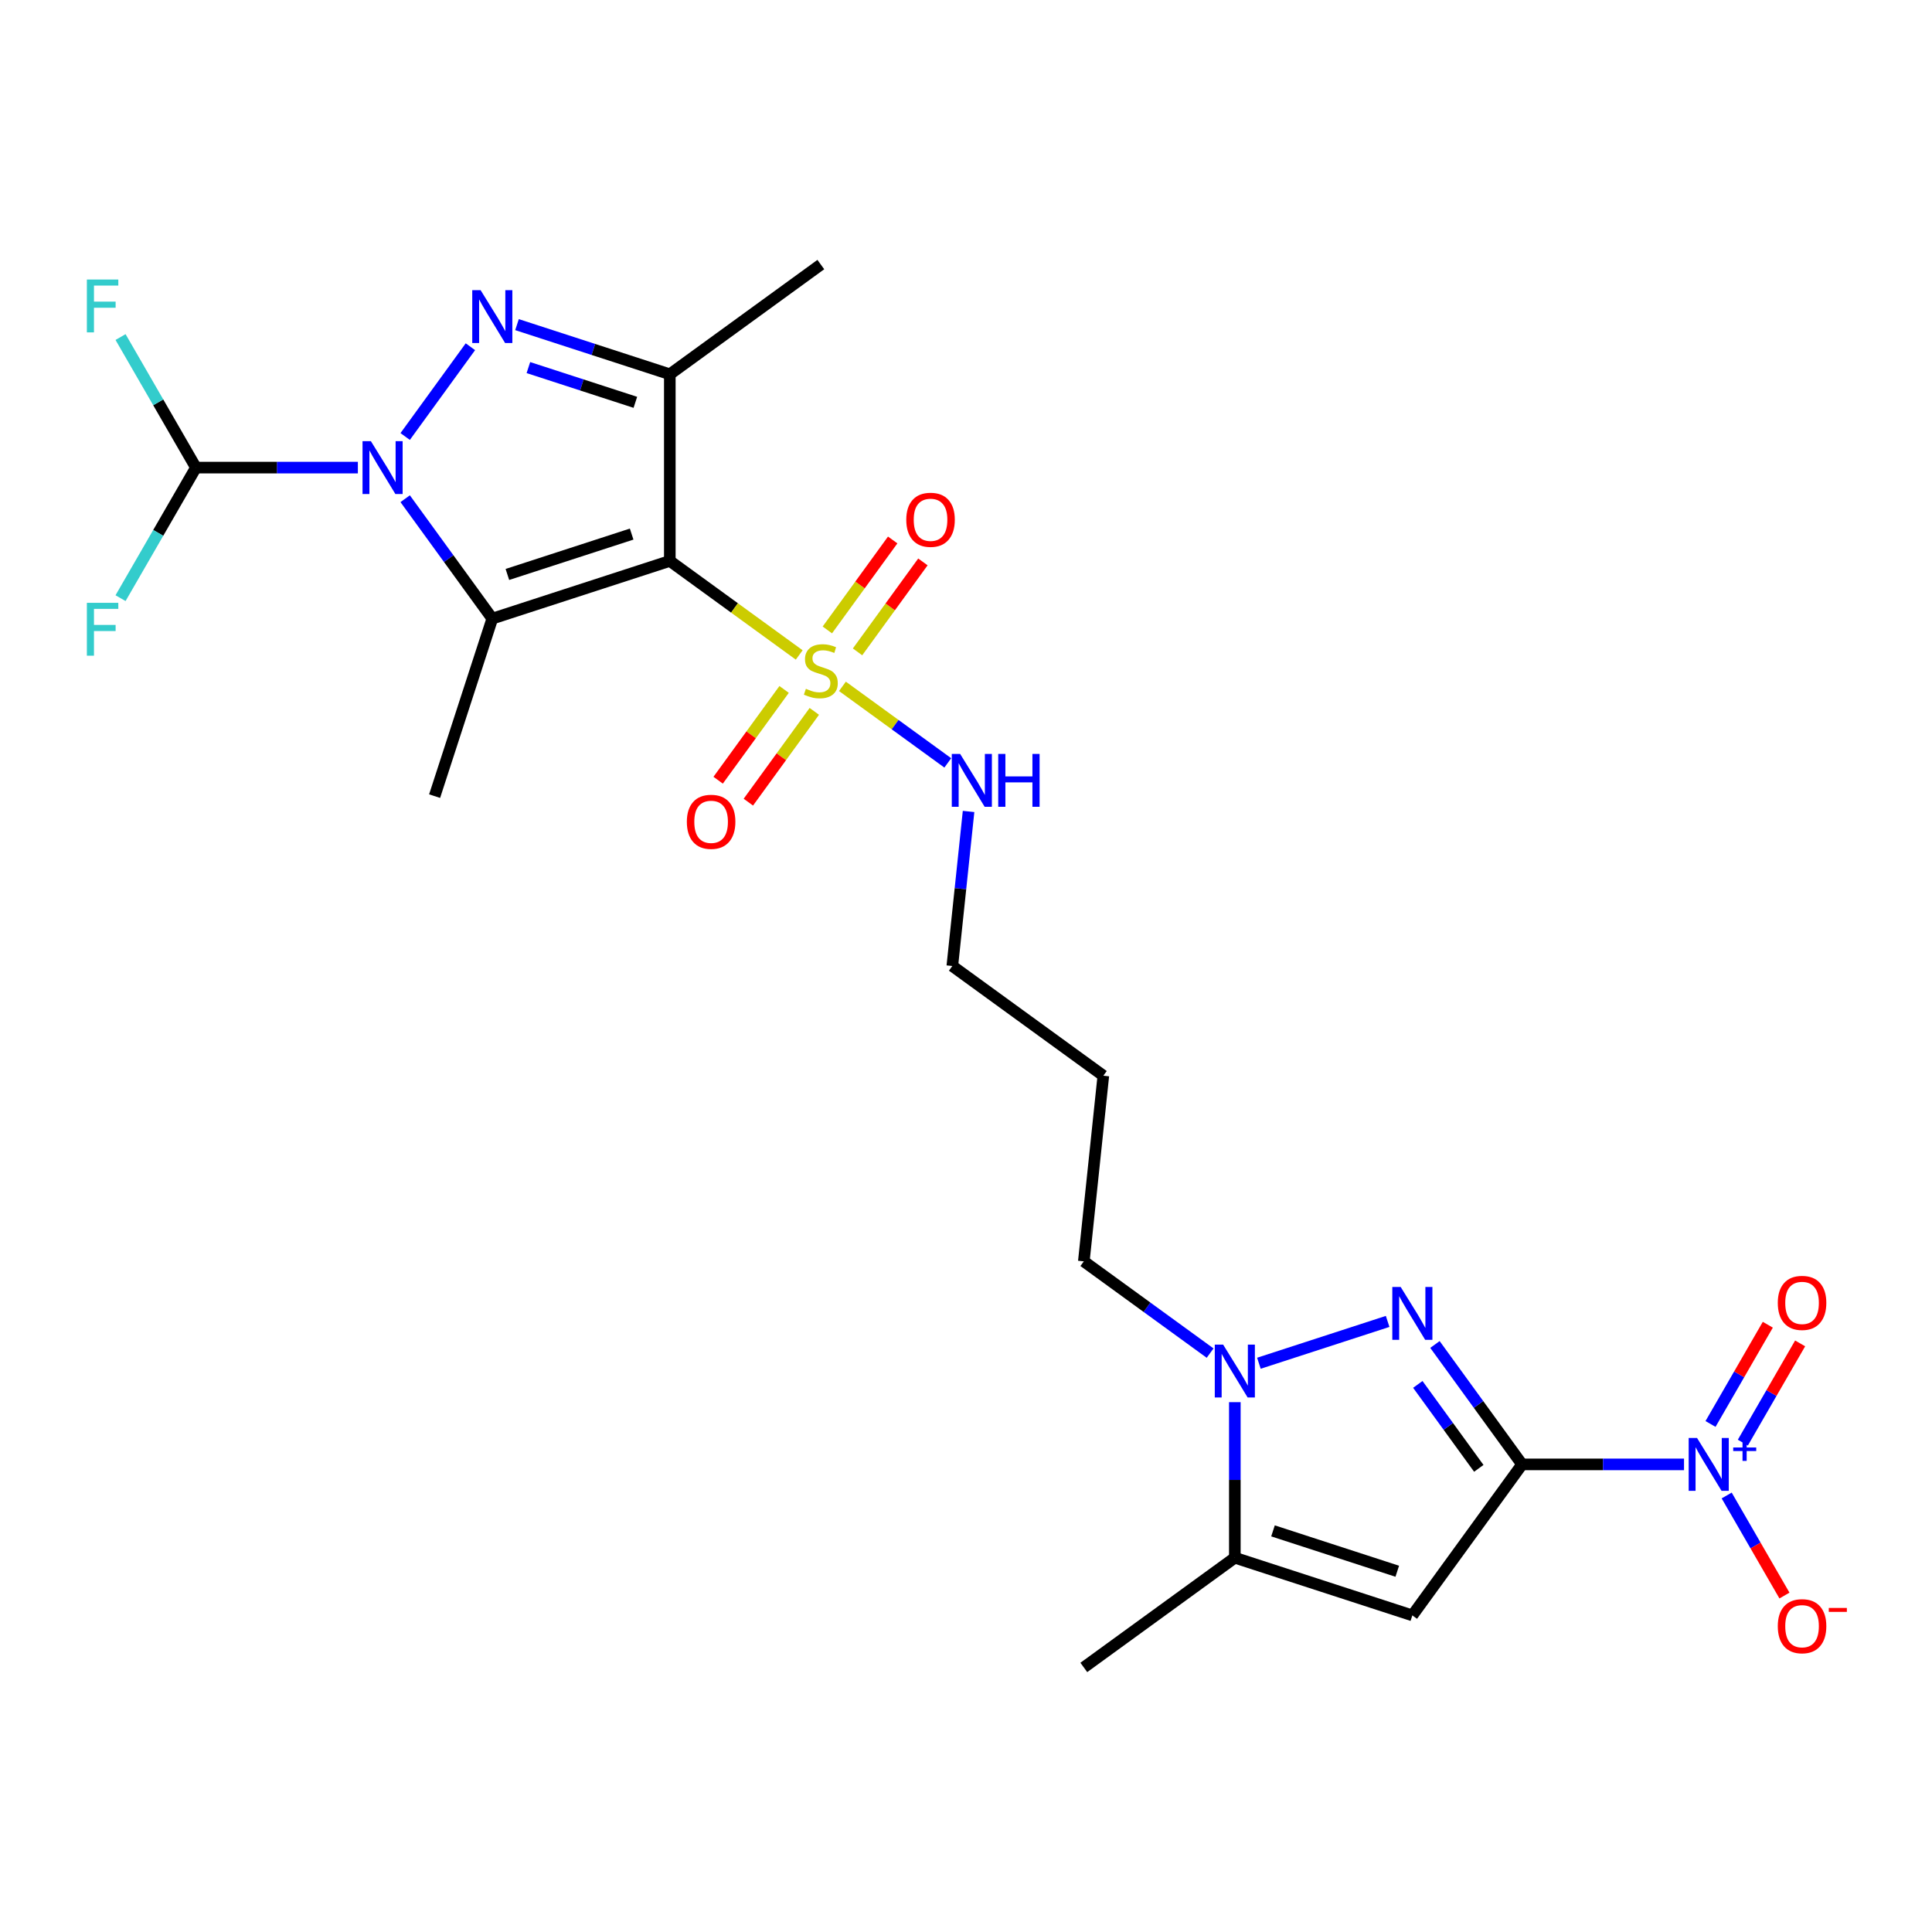 <?xml version='1.0' encoding='iso-8859-1'?>
<svg version='1.1' baseProfile='full'
              xmlns='http://www.w3.org/2000/svg'
                      xmlns:rdkit='http://www.rdkit.org/xml'
                      xmlns:xlink='http://www.w3.org/1999/xlink'
                  xml:space='preserve'
width='1000px' height='1000px' viewBox='0 0 1000 1000'>
<!-- END OF HEADER -->
<rect style='opacity:1.0;fill:#FFFFFF;stroke:none' width='1000' height='1000' x='0' y='0'> </rect>
<path class='bond-2' d='M 346.696,290.339 L 254.81,320.194' style='fill:none;fill-rule:evenodd;stroke:#000000;stroke-width:6px;stroke-linecap:butt;stroke-linejoin:miter;stroke-opacity:1' />
<path class='bond-2' d='M 326.942,276.44 L 262.622,297.339' style='fill:none;fill-rule:evenodd;stroke:#000000;stroke-width:6px;stroke-linecap:butt;stroke-linejoin:miter;stroke-opacity:1' />
<path class='bond-4' d='M 346.696,290.339 L 380.183,314.669' style='fill:none;fill-rule:evenodd;stroke:#000000;stroke-width:6px;stroke-linecap:butt;stroke-linejoin:miter;stroke-opacity:1' />
<path class='bond-4' d='M 380.183,314.669 L 413.67,338.999' style='fill:none;fill-rule:evenodd;stroke:#CCCC00;stroke-width:6px;stroke-linecap:butt;stroke-linejoin:miter;stroke-opacity:1' />
<path class='bond-5' d='M 346.696,290.339 L 346.696,193.725' style='fill:none;fill-rule:evenodd;stroke:#000000;stroke-width:6px;stroke-linecap:butt;stroke-linejoin:miter;stroke-opacity:1' />
<path class='bond-0' d='M 787.821,757.968 L 765.274,726.935' style='fill:none;fill-rule:evenodd;stroke:#000000;stroke-width:6px;stroke-linecap:butt;stroke-linejoin:miter;stroke-opacity:1' />
<path class='bond-0' d='M 765.274,726.935 L 742.727,695.902' style='fill:none;fill-rule:evenodd;stroke:#0000FF;stroke-width:6px;stroke-linecap:butt;stroke-linejoin:miter;stroke-opacity:1' />
<path class='bond-0' d='M 765.424,760.016 L 749.641,738.293' style='fill:none;fill-rule:evenodd;stroke:#000000;stroke-width:6px;stroke-linecap:butt;stroke-linejoin:miter;stroke-opacity:1' />
<path class='bond-0' d='M 749.641,738.293 L 733.858,716.569' style='fill:none;fill-rule:evenodd;stroke:#0000FF;stroke-width:6px;stroke-linecap:butt;stroke-linejoin:miter;stroke-opacity:1' />
<path class='bond-8' d='M 787.821,757.968 L 829.732,757.968' style='fill:none;fill-rule:evenodd;stroke:#000000;stroke-width:6px;stroke-linecap:butt;stroke-linejoin:miter;stroke-opacity:1' />
<path class='bond-8' d='M 829.732,757.968 L 871.643,757.968' style='fill:none;fill-rule:evenodd;stroke:#0000FF;stroke-width:6px;stroke-linecap:butt;stroke-linejoin:miter;stroke-opacity:1' />
<path class='bond-26' d='M 787.821,757.968 L 731.032,836.13' style='fill:none;fill-rule:evenodd;stroke:#000000;stroke-width:6px;stroke-linecap:butt;stroke-linejoin:miter;stroke-opacity:1' />
<path class='bond-1' d='M 209.717,258.128 L 232.263,289.161' style='fill:none;fill-rule:evenodd;stroke:#0000FF;stroke-width:6px;stroke-linecap:butt;stroke-linejoin:miter;stroke-opacity:1' />
<path class='bond-1' d='M 232.263,289.161 L 254.81,320.194' style='fill:none;fill-rule:evenodd;stroke:#000000;stroke-width:6px;stroke-linecap:butt;stroke-linejoin:miter;stroke-opacity:1' />
<path class='bond-11' d='M 185.23,242.032 L 143.319,242.032' style='fill:none;fill-rule:evenodd;stroke:#0000FF;stroke-width:6px;stroke-linecap:butt;stroke-linejoin:miter;stroke-opacity:1' />
<path class='bond-11' d='M 143.319,242.032 L 101.408,242.032' style='fill:none;fill-rule:evenodd;stroke:#000000;stroke-width:6px;stroke-linecap:butt;stroke-linejoin:miter;stroke-opacity:1' />
<path class='bond-25' d='M 209.717,225.936 L 243.477,179.468' style='fill:none;fill-rule:evenodd;stroke:#0000FF;stroke-width:6px;stroke-linecap:butt;stroke-linejoin:miter;stroke-opacity:1' />
<path class='bond-17' d='M 254.81,320.194 L 224.955,412.08' style='fill:none;fill-rule:evenodd;stroke:#000000;stroke-width:6px;stroke-linecap:butt;stroke-linejoin:miter;stroke-opacity:1' />
<path class='bond-3' d='M 267.602,168.026 L 307.149,180.875' style='fill:none;fill-rule:evenodd;stroke:#0000FF;stroke-width:6px;stroke-linecap:butt;stroke-linejoin:miter;stroke-opacity:1' />
<path class='bond-3' d='M 307.149,180.875 L 346.696,193.725' style='fill:none;fill-rule:evenodd;stroke:#000000;stroke-width:6px;stroke-linecap:butt;stroke-linejoin:miter;stroke-opacity:1' />
<path class='bond-3' d='M 273.495,190.258 L 301.178,199.252' style='fill:none;fill-rule:evenodd;stroke:#0000FF;stroke-width:6px;stroke-linecap:butt;stroke-linejoin:miter;stroke-opacity:1' />
<path class='bond-3' d='M 301.178,199.252 L 328.861,208.247' style='fill:none;fill-rule:evenodd;stroke:#000000;stroke-width:6px;stroke-linecap:butt;stroke-linejoin:miter;stroke-opacity:1' />
<path class='bond-12' d='M 405.854,356.847 L 388.784,380.342' style='fill:none;fill-rule:evenodd;stroke:#CCCC00;stroke-width:6px;stroke-linecap:butt;stroke-linejoin:miter;stroke-opacity:1' />
<path class='bond-12' d='M 388.784,380.342 L 371.714,403.836' style='fill:none;fill-rule:evenodd;stroke:#FF0000;stroke-width:6px;stroke-linecap:butt;stroke-linejoin:miter;stroke-opacity:1' />
<path class='bond-12' d='M 421.486,368.205 L 404.417,391.699' style='fill:none;fill-rule:evenodd;stroke:#CCCC00;stroke-width:6px;stroke-linecap:butt;stroke-linejoin:miter;stroke-opacity:1' />
<path class='bond-12' d='M 404.417,391.699 L 387.347,415.194' style='fill:none;fill-rule:evenodd;stroke:#FF0000;stroke-width:6px;stroke-linecap:butt;stroke-linejoin:miter;stroke-opacity:1' />
<path class='bond-13' d='M 443.862,337.407 L 460.777,314.125' style='fill:none;fill-rule:evenodd;stroke:#CCCC00;stroke-width:6px;stroke-linecap:butt;stroke-linejoin:miter;stroke-opacity:1' />
<path class='bond-13' d='M 460.777,314.125 L 477.693,290.843' style='fill:none;fill-rule:evenodd;stroke:#FF0000;stroke-width:6px;stroke-linecap:butt;stroke-linejoin:miter;stroke-opacity:1' />
<path class='bond-13' d='M 428.23,326.049 L 445.145,302.768' style='fill:none;fill-rule:evenodd;stroke:#CCCC00;stroke-width:6px;stroke-linecap:butt;stroke-linejoin:miter;stroke-opacity:1' />
<path class='bond-13' d='M 445.145,302.768 L 462.06,279.486' style='fill:none;fill-rule:evenodd;stroke:#FF0000;stroke-width:6px;stroke-linecap:butt;stroke-linejoin:miter;stroke-opacity:1' />
<path class='bond-16' d='M 436.046,355.256 L 463.31,375.064' style='fill:none;fill-rule:evenodd;stroke:#CCCC00;stroke-width:6px;stroke-linecap:butt;stroke-linejoin:miter;stroke-opacity:1' />
<path class='bond-16' d='M 463.31,375.064 L 490.574,394.873' style='fill:none;fill-rule:evenodd;stroke:#0000FF;stroke-width:6px;stroke-linecap:butt;stroke-linejoin:miter;stroke-opacity:1' />
<path class='bond-21' d='M 346.696,193.725 L 424.858,136.937' style='fill:none;fill-rule:evenodd;stroke:#000000;stroke-width:6px;stroke-linecap:butt;stroke-linejoin:miter;stroke-opacity:1' />
<path class='bond-6' d='M 718.241,683.962 L 651.603,705.614' style='fill:none;fill-rule:evenodd;stroke:#0000FF;stroke-width:6px;stroke-linecap:butt;stroke-linejoin:miter;stroke-opacity:1' />
<path class='bond-7' d='M 731.032,836.13 L 639.147,806.275' style='fill:none;fill-rule:evenodd;stroke:#000000;stroke-width:6px;stroke-linecap:butt;stroke-linejoin:miter;stroke-opacity:1' />
<path class='bond-7' d='M 723.221,813.275 L 658.901,792.376' style='fill:none;fill-rule:evenodd;stroke:#000000;stroke-width:6px;stroke-linecap:butt;stroke-linejoin:miter;stroke-opacity:1' />
<path class='bond-14' d='M 893.727,774.064 L 908.678,799.958' style='fill:none;fill-rule:evenodd;stroke:#0000FF;stroke-width:6px;stroke-linecap:butt;stroke-linejoin:miter;stroke-opacity:1' />
<path class='bond-14' d='M 908.678,799.958 L 923.628,825.852' style='fill:none;fill-rule:evenodd;stroke:#FF0000;stroke-width:6px;stroke-linecap:butt;stroke-linejoin:miter;stroke-opacity:1' />
<path class='bond-15' d='M 902.094,746.703 L 916.922,721.021' style='fill:none;fill-rule:evenodd;stroke:#0000FF;stroke-width:6px;stroke-linecap:butt;stroke-linejoin:miter;stroke-opacity:1' />
<path class='bond-15' d='M 916.922,721.021 L 931.749,695.34' style='fill:none;fill-rule:evenodd;stroke:#FF0000;stroke-width:6px;stroke-linecap:butt;stroke-linejoin:miter;stroke-opacity:1' />
<path class='bond-15' d='M 885.36,737.042 L 900.188,711.36' style='fill:none;fill-rule:evenodd;stroke:#0000FF;stroke-width:6px;stroke-linecap:butt;stroke-linejoin:miter;stroke-opacity:1' />
<path class='bond-15' d='M 900.188,711.36 L 915.015,685.678' style='fill:none;fill-rule:evenodd;stroke:#FF0000;stroke-width:6px;stroke-linecap:butt;stroke-linejoin:miter;stroke-opacity:1' />
<path class='bond-9' d='M 626.355,700.367 L 593.67,676.62' style='fill:none;fill-rule:evenodd;stroke:#0000FF;stroke-width:6px;stroke-linecap:butt;stroke-linejoin:miter;stroke-opacity:1' />
<path class='bond-9' d='M 593.67,676.62 L 560.985,652.873' style='fill:none;fill-rule:evenodd;stroke:#000000;stroke-width:6px;stroke-linecap:butt;stroke-linejoin:miter;stroke-opacity:1' />
<path class='bond-10' d='M 639.147,725.757 L 639.147,766.016' style='fill:none;fill-rule:evenodd;stroke:#0000FF;stroke-width:6px;stroke-linecap:butt;stroke-linejoin:miter;stroke-opacity:1' />
<path class='bond-10' d='M 639.147,766.016 L 639.147,806.275' style='fill:none;fill-rule:evenodd;stroke:#000000;stroke-width:6px;stroke-linecap:butt;stroke-linejoin:miter;stroke-opacity:1' />
<path class='bond-22' d='M 639.147,806.275 L 560.985,863.063' style='fill:none;fill-rule:evenodd;stroke:#000000;stroke-width:6px;stroke-linecap:butt;stroke-linejoin:miter;stroke-opacity:1' />
<path class='bond-18' d='M 101.408,242.032 L 81.901,208.245' style='fill:none;fill-rule:evenodd;stroke:#000000;stroke-width:6px;stroke-linecap:butt;stroke-linejoin:miter;stroke-opacity:1' />
<path class='bond-18' d='M 81.901,208.245 L 62.394,174.458' style='fill:none;fill-rule:evenodd;stroke:#33CCCC;stroke-width:6px;stroke-linecap:butt;stroke-linejoin:miter;stroke-opacity:1' />
<path class='bond-19' d='M 101.408,242.032 L 81.901,275.819' style='fill:none;fill-rule:evenodd;stroke:#000000;stroke-width:6px;stroke-linecap:butt;stroke-linejoin:miter;stroke-opacity:1' />
<path class='bond-19' d='M 81.901,275.819 L 62.394,309.606' style='fill:none;fill-rule:evenodd;stroke:#33CCCC;stroke-width:6px;stroke-linecap:butt;stroke-linejoin:miter;stroke-opacity:1' />
<path class='bond-24' d='M 501.329,420.011 L 497.125,460.006' style='fill:none;fill-rule:evenodd;stroke:#0000FF;stroke-width:6px;stroke-linecap:butt;stroke-linejoin:miter;stroke-opacity:1' />
<path class='bond-24' d='M 497.125,460.006 L 492.921,500' style='fill:none;fill-rule:evenodd;stroke:#000000;stroke-width:6px;stroke-linecap:butt;stroke-linejoin:miter;stroke-opacity:1' />
<path class='bond-20' d='M 560.985,652.873 L 571.084,556.788' style='fill:none;fill-rule:evenodd;stroke:#000000;stroke-width:6px;stroke-linecap:butt;stroke-linejoin:miter;stroke-opacity:1' />
<path class='bond-23' d='M 571.084,556.788 L 492.921,500' style='fill:none;fill-rule:evenodd;stroke:#000000;stroke-width:6px;stroke-linecap:butt;stroke-linejoin:miter;stroke-opacity:1' />
<path  class='atom-2' d='M 191.974 228.351
L 200.94 242.843
Q 201.829 244.273, 203.259 246.863
Q 204.689 249.452, 204.766 249.606
L 204.766 228.351
L 208.399 228.351
L 208.399 255.712
L 204.65 255.712
L 195.027 239.868
Q 193.906 238.013, 192.708 235.887
Q 191.549 233.762, 191.201 233.105
L 191.201 255.712
L 187.646 255.712
L 187.646 228.351
L 191.974 228.351
' fill='#0000FF'/>
<path  class='atom-4' d='M 248.762 150.189
L 257.728 164.681
Q 258.617 166.111, 260.047 168.7
Q 261.477 171.29, 261.554 171.444
L 261.554 150.189
L 265.187 150.189
L 265.187 177.55
L 261.438 177.55
L 251.815 161.705
Q 250.695 159.85, 249.497 157.725
Q 248.337 155.599, 247.989 154.942
L 247.989 177.55
L 244.434 177.55
L 244.434 150.189
L 248.762 150.189
' fill='#0000FF'/>
<path  class='atom-5' d='M 417.129 356.518
Q 417.438 356.634, 418.713 357.175
Q 419.989 357.716, 421.38 358.064
Q 422.81 358.373, 424.201 358.373
Q 426.79 358.373, 428.297 357.136
Q 429.805 355.861, 429.805 353.658
Q 429.805 352.151, 429.032 351.224
Q 428.297 350.296, 427.138 349.794
Q 425.979 349.291, 424.046 348.712
Q 421.612 347.977, 420.143 347.282
Q 418.713 346.586, 417.67 345.118
Q 416.665 343.649, 416.665 341.176
Q 416.665 337.736, 418.984 335.611
Q 421.341 333.485, 425.979 333.485
Q 429.148 333.485, 432.742 334.992
L 431.853 337.968
Q 428.568 336.616, 426.095 336.616
Q 423.428 336.616, 421.96 337.736
Q 420.491 338.818, 420.53 340.712
Q 420.53 342.18, 421.264 343.069
Q 422.037 343.958, 423.119 344.461
Q 424.24 344.963, 426.095 345.543
Q 428.568 346.316, 430.037 347.088
Q 431.505 347.861, 432.548 349.446
Q 433.631 350.992, 433.631 353.658
Q 433.631 357.445, 431.08 359.494
Q 428.568 361.503, 424.356 361.503
Q 421.921 361.503, 420.066 360.962
Q 418.25 360.46, 416.085 359.571
L 417.129 356.518
' fill='#CCCC00'/>
<path  class='atom-7' d='M 724.984 666.125
L 733.95 680.617
Q 734.839 682.047, 736.269 684.636
Q 737.699 687.226, 737.776 687.38
L 737.776 666.125
L 741.409 666.125
L 741.409 693.486
L 737.66 693.486
L 728.037 677.642
Q 726.917 675.787, 725.719 673.661
Q 724.559 671.536, 724.211 670.879
L 724.211 693.486
L 720.656 693.486
L 720.656 666.125
L 724.984 666.125
' fill='#0000FF'/>
<path  class='atom-9' d='M 878.386 744.288
L 887.352 758.78
Q 888.241 760.21, 889.671 762.799
Q 891.101 765.388, 891.178 765.543
L 891.178 744.288
L 894.811 744.288
L 894.811 771.649
L 891.062 771.649
L 881.439 755.804
Q 880.319 753.949, 879.121 751.823
Q 877.961 749.698, 877.614 749.041
L 877.614 771.649
L 874.058 771.649
L 874.058 744.288
L 878.386 744.288
' fill='#0000FF'/>
<path  class='atom-9' d='M 897.106 749.219
L 901.927 749.219
L 901.927 744.144
L 904.07 744.144
L 904.07 749.219
L 909.018 749.219
L 909.018 751.056
L 904.07 751.056
L 904.07 756.157
L 901.927 756.157
L 901.927 751.056
L 897.106 751.056
L 897.106 749.219
' fill='#0000FF'/>
<path  class='atom-10' d='M 633.099 695.981
L 642.065 710.473
Q 642.954 711.903, 644.384 714.492
Q 645.813 717.081, 645.891 717.236
L 645.891 695.981
L 649.523 695.981
L 649.523 723.342
L 645.775 723.342
L 636.152 707.497
Q 635.031 705.642, 633.833 703.516
Q 632.674 701.391, 632.326 700.734
L 632.326 723.342
L 628.771 723.342
L 628.771 695.981
L 633.099 695.981
' fill='#0000FF'/>
<path  class='atom-13' d='M 355.51 425.367
Q 355.51 418.797, 358.756 415.126
Q 362.002 411.454, 368.07 411.454
Q 374.137 411.454, 377.383 415.126
Q 380.63 418.797, 380.63 425.367
Q 380.63 432.014, 377.345 435.801
Q 374.06 439.55, 368.07 439.55
Q 362.041 439.55, 358.756 435.801
Q 355.51 432.052, 355.51 425.367
M 368.07 436.458
Q 372.243 436.458, 374.485 433.675
Q 376.765 430.854, 376.765 425.367
Q 376.765 419.995, 374.485 417.29
Q 372.243 414.546, 368.07 414.546
Q 363.896 414.546, 361.616 417.251
Q 359.375 419.956, 359.375 425.367
Q 359.375 430.893, 361.616 433.675
Q 363.896 436.458, 368.07 436.458
' fill='#FF0000'/>
<path  class='atom-14' d='M 469.086 269.042
Q 469.086 262.472, 472.333 258.801
Q 475.579 255.13, 481.646 255.13
Q 487.714 255.13, 490.96 258.801
Q 494.206 262.472, 494.206 269.042
Q 494.206 275.689, 490.921 279.476
Q 487.636 283.225, 481.646 283.225
Q 475.618 283.225, 472.333 279.476
Q 469.086 275.728, 469.086 269.042
M 481.646 280.133
Q 485.82 280.133, 488.061 277.351
Q 490.341 274.53, 490.341 269.042
Q 490.341 263.67, 488.061 260.965
Q 485.82 258.221, 481.646 258.221
Q 477.473 258.221, 475.192 260.927
Q 472.951 263.632, 472.951 269.042
Q 472.951 274.568, 475.192 277.351
Q 477.473 280.133, 481.646 280.133
' fill='#FF0000'/>
<path  class='atom-15' d='M 920.182 841.715
Q 920.182 835.146, 923.428 831.474
Q 926.674 827.803, 932.741 827.803
Q 938.809 827.803, 942.055 831.474
Q 945.301 835.146, 945.301 841.715
Q 945.301 848.363, 942.016 852.15
Q 938.732 855.898, 932.741 855.898
Q 926.713 855.898, 923.428 852.15
Q 920.182 848.401, 920.182 841.715
M 932.741 852.807
Q 936.915 852.807, 939.157 850.024
Q 941.437 847.203, 941.437 841.715
Q 941.437 836.344, 939.157 833.639
Q 936.915 830.895, 932.741 830.895
Q 928.568 830.895, 926.288 833.6
Q 924.046 836.305, 924.046 841.715
Q 924.046 847.242, 926.288 850.024
Q 928.568 852.807, 932.741 852.807
' fill='#FF0000'/>
<path  class='atom-15' d='M 946.577 832.269
L 955.937 832.269
L 955.937 834.309
L 946.577 834.309
L 946.577 832.269
' fill='#FF0000'/>
<path  class='atom-16' d='M 920.182 674.375
Q 920.182 667.806, 923.428 664.134
Q 926.674 660.463, 932.741 660.463
Q 938.809 660.463, 942.055 664.134
Q 945.301 667.806, 945.301 674.375
Q 945.301 681.022, 942.016 684.81
Q 938.732 688.558, 932.741 688.558
Q 926.713 688.558, 923.428 684.81
Q 920.182 681.061, 920.182 674.375
M 932.741 685.467
Q 936.915 685.467, 939.157 682.684
Q 941.437 679.863, 941.437 674.375
Q 941.437 669.004, 939.157 666.298
Q 936.915 663.555, 932.741 663.555
Q 928.568 663.555, 926.288 666.26
Q 924.046 668.965, 924.046 674.375
Q 924.046 679.902, 926.288 682.684
Q 928.568 685.467, 932.741 685.467
' fill='#FF0000'/>
<path  class='atom-17' d='M 496.972 390.235
L 505.938 404.727
Q 506.827 406.157, 508.257 408.746
Q 509.687 411.335, 509.764 411.49
L 509.764 390.235
L 513.397 390.235
L 513.397 417.596
L 509.648 417.596
L 500.025 401.751
Q 498.905 399.896, 497.707 397.771
Q 496.547 395.645, 496.199 394.988
L 496.199 417.596
L 492.644 417.596
L 492.644 390.235
L 496.972 390.235
' fill='#0000FF'/>
<path  class='atom-17' d='M 516.682 390.235
L 520.391 390.235
L 520.391 401.867
L 534.381 401.867
L 534.381 390.235
L 538.091 390.235
L 538.091 417.596
L 534.381 417.596
L 534.381 404.959
L 520.391 404.959
L 520.391 417.596
L 516.682 417.596
L 516.682 390.235
' fill='#0000FF'/>
<path  class='atom-19' d='M 44.966 144.681
L 61.236 144.681
L 61.236 147.812
L 48.638 147.812
L 48.638 156.12
L 59.845 156.12
L 59.845 159.289
L 48.638 159.289
L 48.638 172.042
L 44.966 172.042
L 44.966 144.681
' fill='#33CCCC'/>
<path  class='atom-20' d='M 44.966 312.021
L 61.236 312.021
L 61.236 315.152
L 48.638 315.152
L 48.638 323.461
L 59.845 323.461
L 59.845 326.63
L 48.638 326.63
L 48.638 339.383
L 44.966 339.383
L 44.966 312.021
' fill='#33CCCC'/>
</svg>
